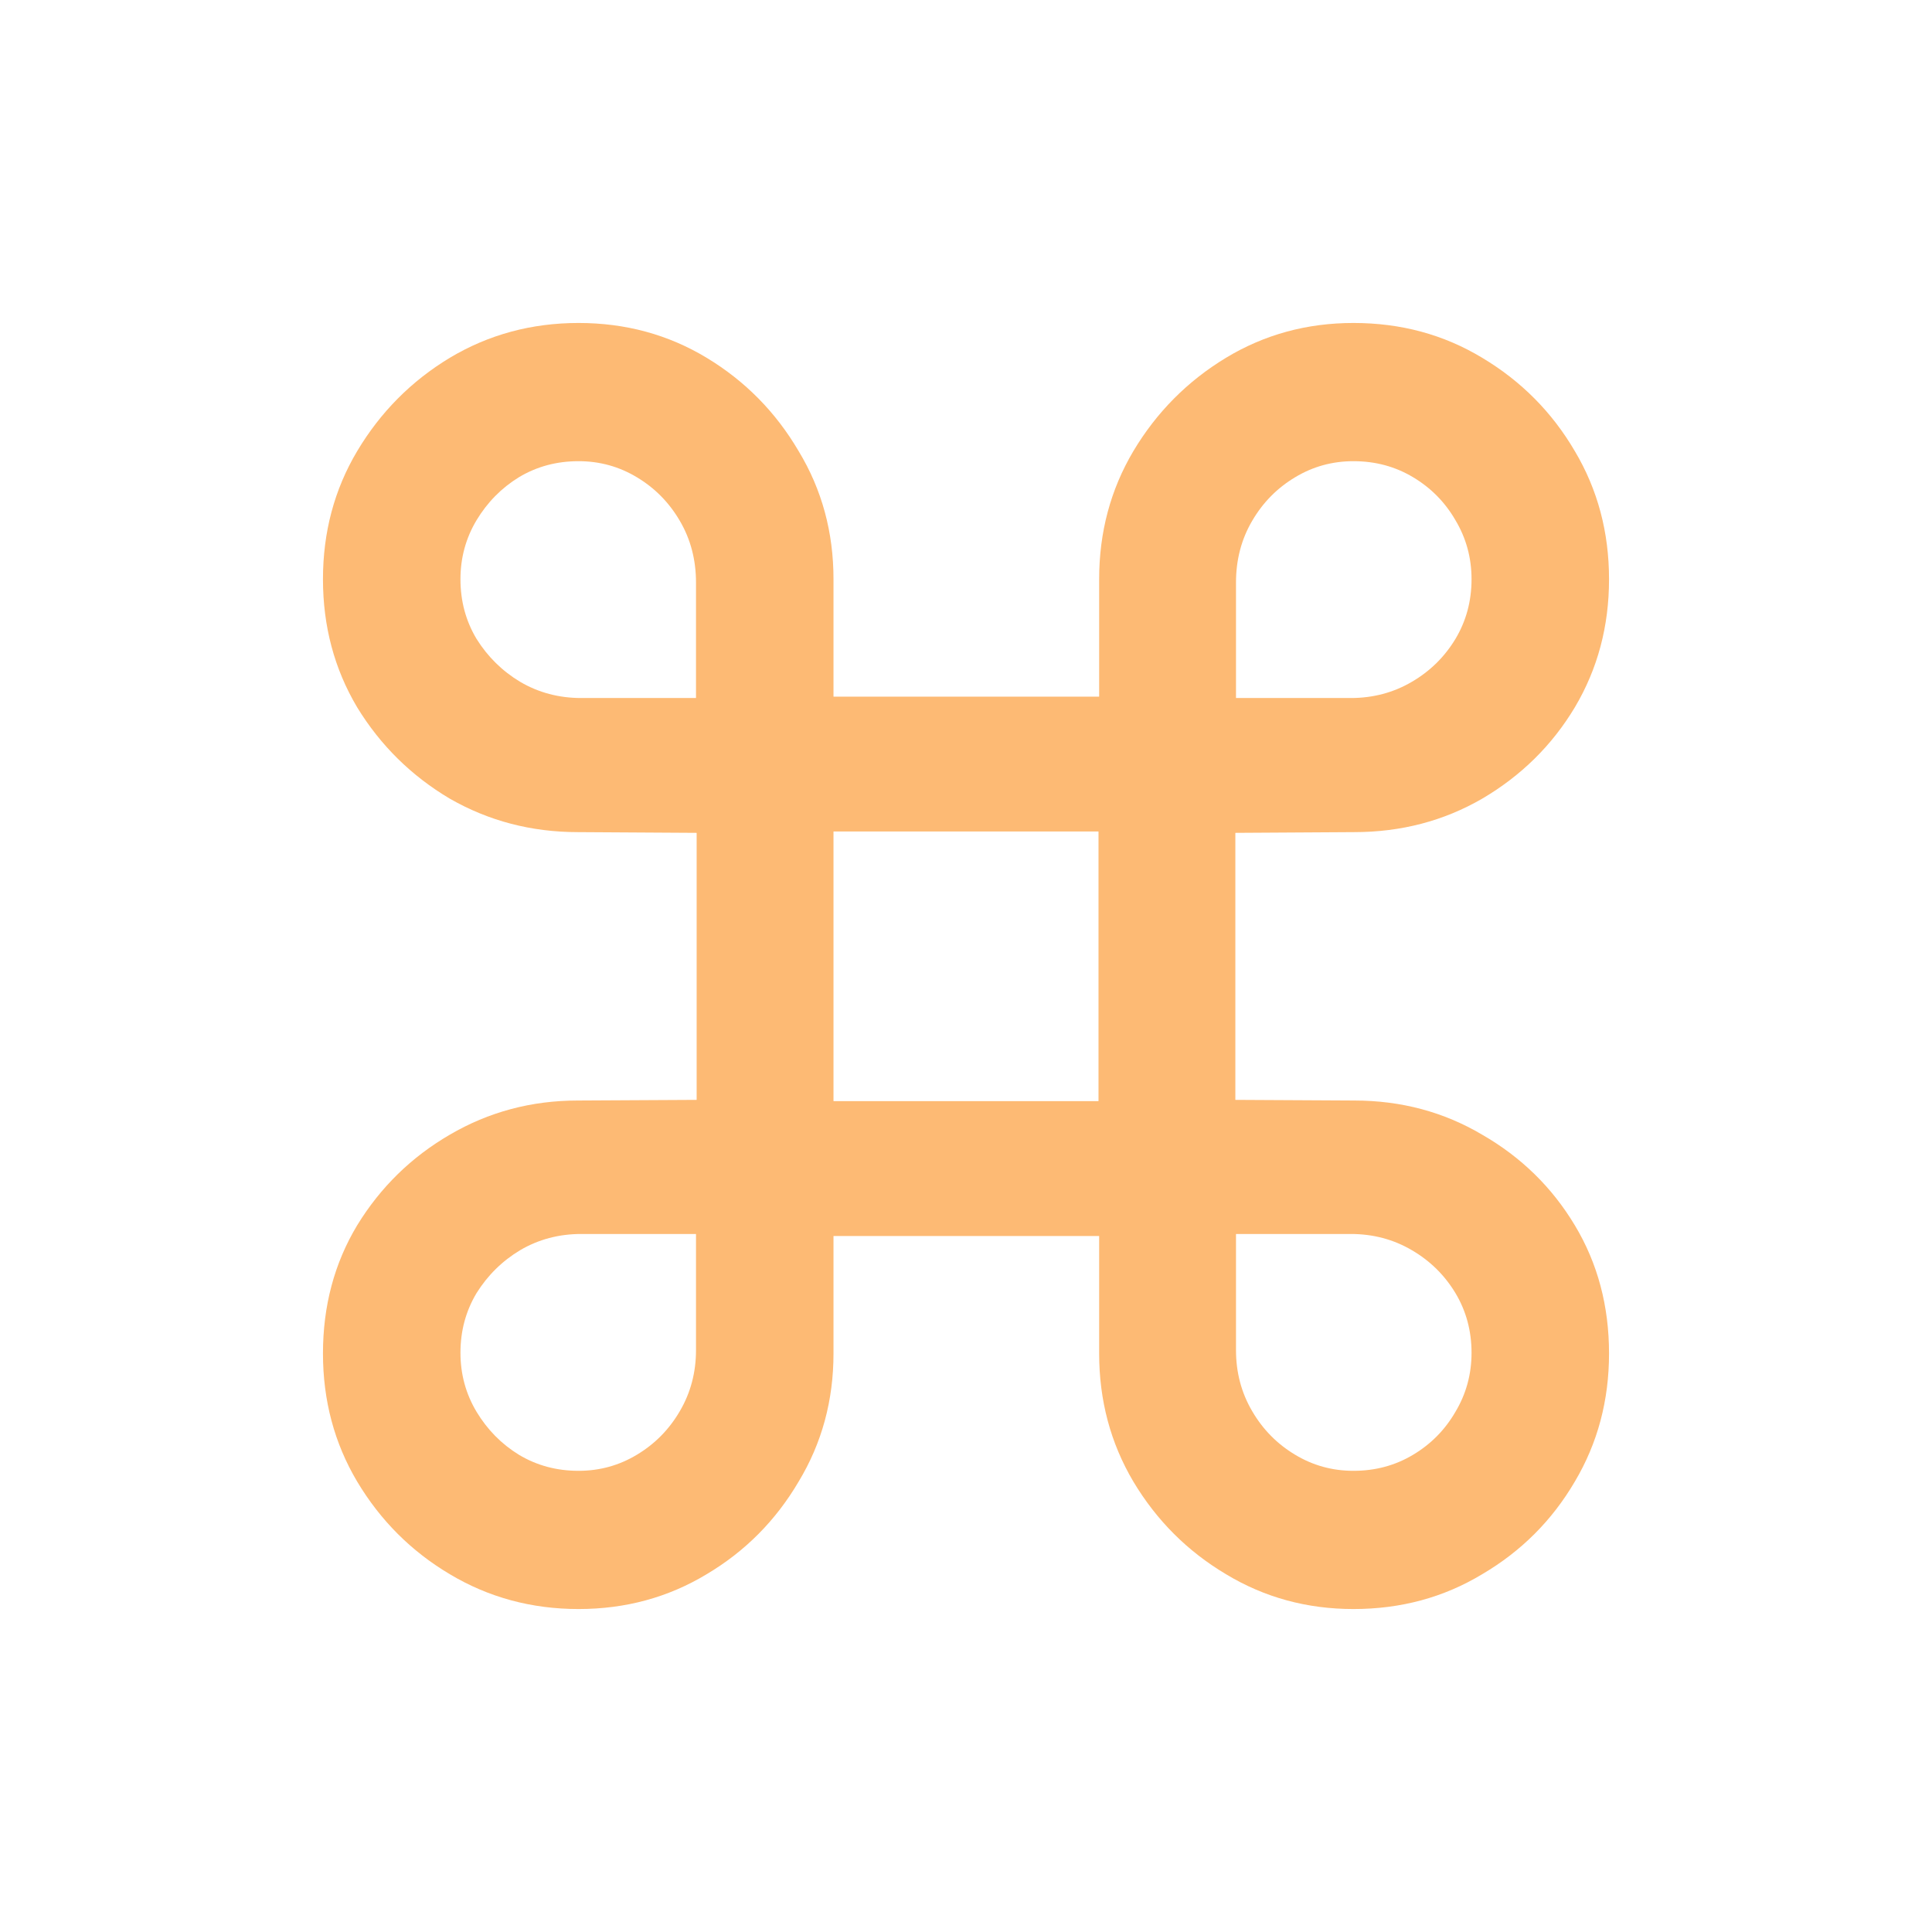 <svg width="24" height="24" viewBox="0 0 24 24" fill="none" xmlns="http://www.w3.org/2000/svg">
<path d="M8.654 10.346L7.179 10.337C6.601 10.337 6.07 10.198 5.587 9.921C5.109 9.637 4.726 9.259 4.437 8.787C4.153 8.309 4.012 7.779 4.012 7.195C4.012 6.612 4.153 6.081 4.437 5.604C4.726 5.12 5.109 4.734 5.587 4.445C6.07 4.156 6.604 4.012 7.187 4.012C7.77 4.012 8.301 4.156 8.779 4.445C9.257 4.734 9.637 5.12 9.921 5.604C10.21 6.081 10.354 6.612 10.354 7.195V8.654H13.654V7.195C13.654 6.612 13.796 6.081 14.079 5.604C14.368 5.12 14.752 4.734 15.229 4.445C15.707 4.156 16.235 4.012 16.813 4.012C17.402 4.012 17.935 4.156 18.413 4.445C18.896 4.734 19.28 5.12 19.563 5.604C19.847 6.081 19.988 6.612 19.988 7.195C19.988 7.779 19.847 8.309 19.563 8.787C19.28 9.259 18.896 9.637 18.413 9.921C17.935 10.198 17.405 10.337 16.821 10.337L15.346 10.346V13.663L16.821 13.671C17.405 13.671 17.935 13.813 18.413 14.096C18.896 14.374 19.28 14.749 19.563 15.221C19.847 15.693 19.988 16.224 19.988 16.813C19.988 17.396 19.847 17.927 19.563 18.405C19.28 18.888 18.896 19.271 18.413 19.555C17.935 19.844 17.402 19.988 16.813 19.988C16.235 19.988 15.707 19.844 15.229 19.555C14.752 19.271 14.368 18.888 14.079 18.405C13.796 17.927 13.654 17.396 13.654 16.813V15.354H10.354V16.813C10.354 17.396 10.21 17.927 9.921 18.405C9.637 18.888 9.257 19.271 8.779 19.555C8.301 19.844 7.77 19.988 7.187 19.988C6.604 19.988 6.07 19.844 5.587 19.555C5.109 19.271 4.726 18.888 4.437 18.405C4.153 17.927 4.012 17.396 4.012 16.813C4.012 16.224 4.153 15.693 4.437 15.221C4.726 14.749 5.109 14.374 5.587 14.096C6.07 13.813 6.601 13.671 7.179 13.671L8.654 13.663V10.346ZM7.22 8.671H8.646V7.237C8.646 6.954 8.579 6.698 8.445 6.47C8.312 6.242 8.134 6.062 7.912 5.929C7.69 5.795 7.448 5.729 7.187 5.729C6.915 5.729 6.668 5.795 6.445 5.929C6.229 6.062 6.054 6.24 5.92 6.462C5.787 6.684 5.72 6.929 5.72 7.195C5.72 7.468 5.787 7.715 5.92 7.937C6.059 8.159 6.24 8.337 6.462 8.47C6.69 8.604 6.943 8.671 7.22 8.671ZM16.78 8.671C17.057 8.671 17.31 8.604 17.538 8.47C17.766 8.337 17.946 8.159 18.08 7.937C18.213 7.715 18.28 7.468 18.28 7.195C18.28 6.929 18.213 6.684 18.08 6.462C17.952 6.24 17.777 6.062 17.555 5.929C17.332 5.795 17.085 5.729 16.813 5.729C16.552 5.729 16.31 5.795 16.088 5.929C15.866 6.062 15.688 6.242 15.555 6.47C15.421 6.698 15.354 6.954 15.354 7.237V8.671H16.78ZM10.354 13.679H13.646V10.329H10.354V13.679ZM7.22 15.329C6.943 15.329 6.69 15.396 6.462 15.53C6.24 15.663 6.059 15.841 5.92 16.063C5.787 16.285 5.72 16.532 5.72 16.805C5.72 17.071 5.787 17.316 5.92 17.538C6.054 17.76 6.229 17.938 6.445 18.071C6.668 18.205 6.915 18.271 7.187 18.271C7.448 18.271 7.69 18.205 7.912 18.071C8.134 17.938 8.312 17.758 8.445 17.53C8.579 17.302 8.646 17.049 8.646 16.771V15.329H7.22ZM16.78 15.329H15.354V16.771C15.354 17.049 15.421 17.302 15.555 17.53C15.688 17.758 15.866 17.938 16.088 18.071C16.31 18.205 16.552 18.271 16.813 18.271C17.085 18.271 17.332 18.205 17.555 18.071C17.777 17.938 17.952 17.76 18.08 17.538C18.213 17.316 18.28 17.071 18.28 16.805C18.28 16.532 18.213 16.285 18.08 16.063C17.946 15.841 17.766 15.663 17.538 15.53C17.31 15.396 17.057 15.329 16.78 15.329Z" fill="#FDBA74"/>
</svg>

